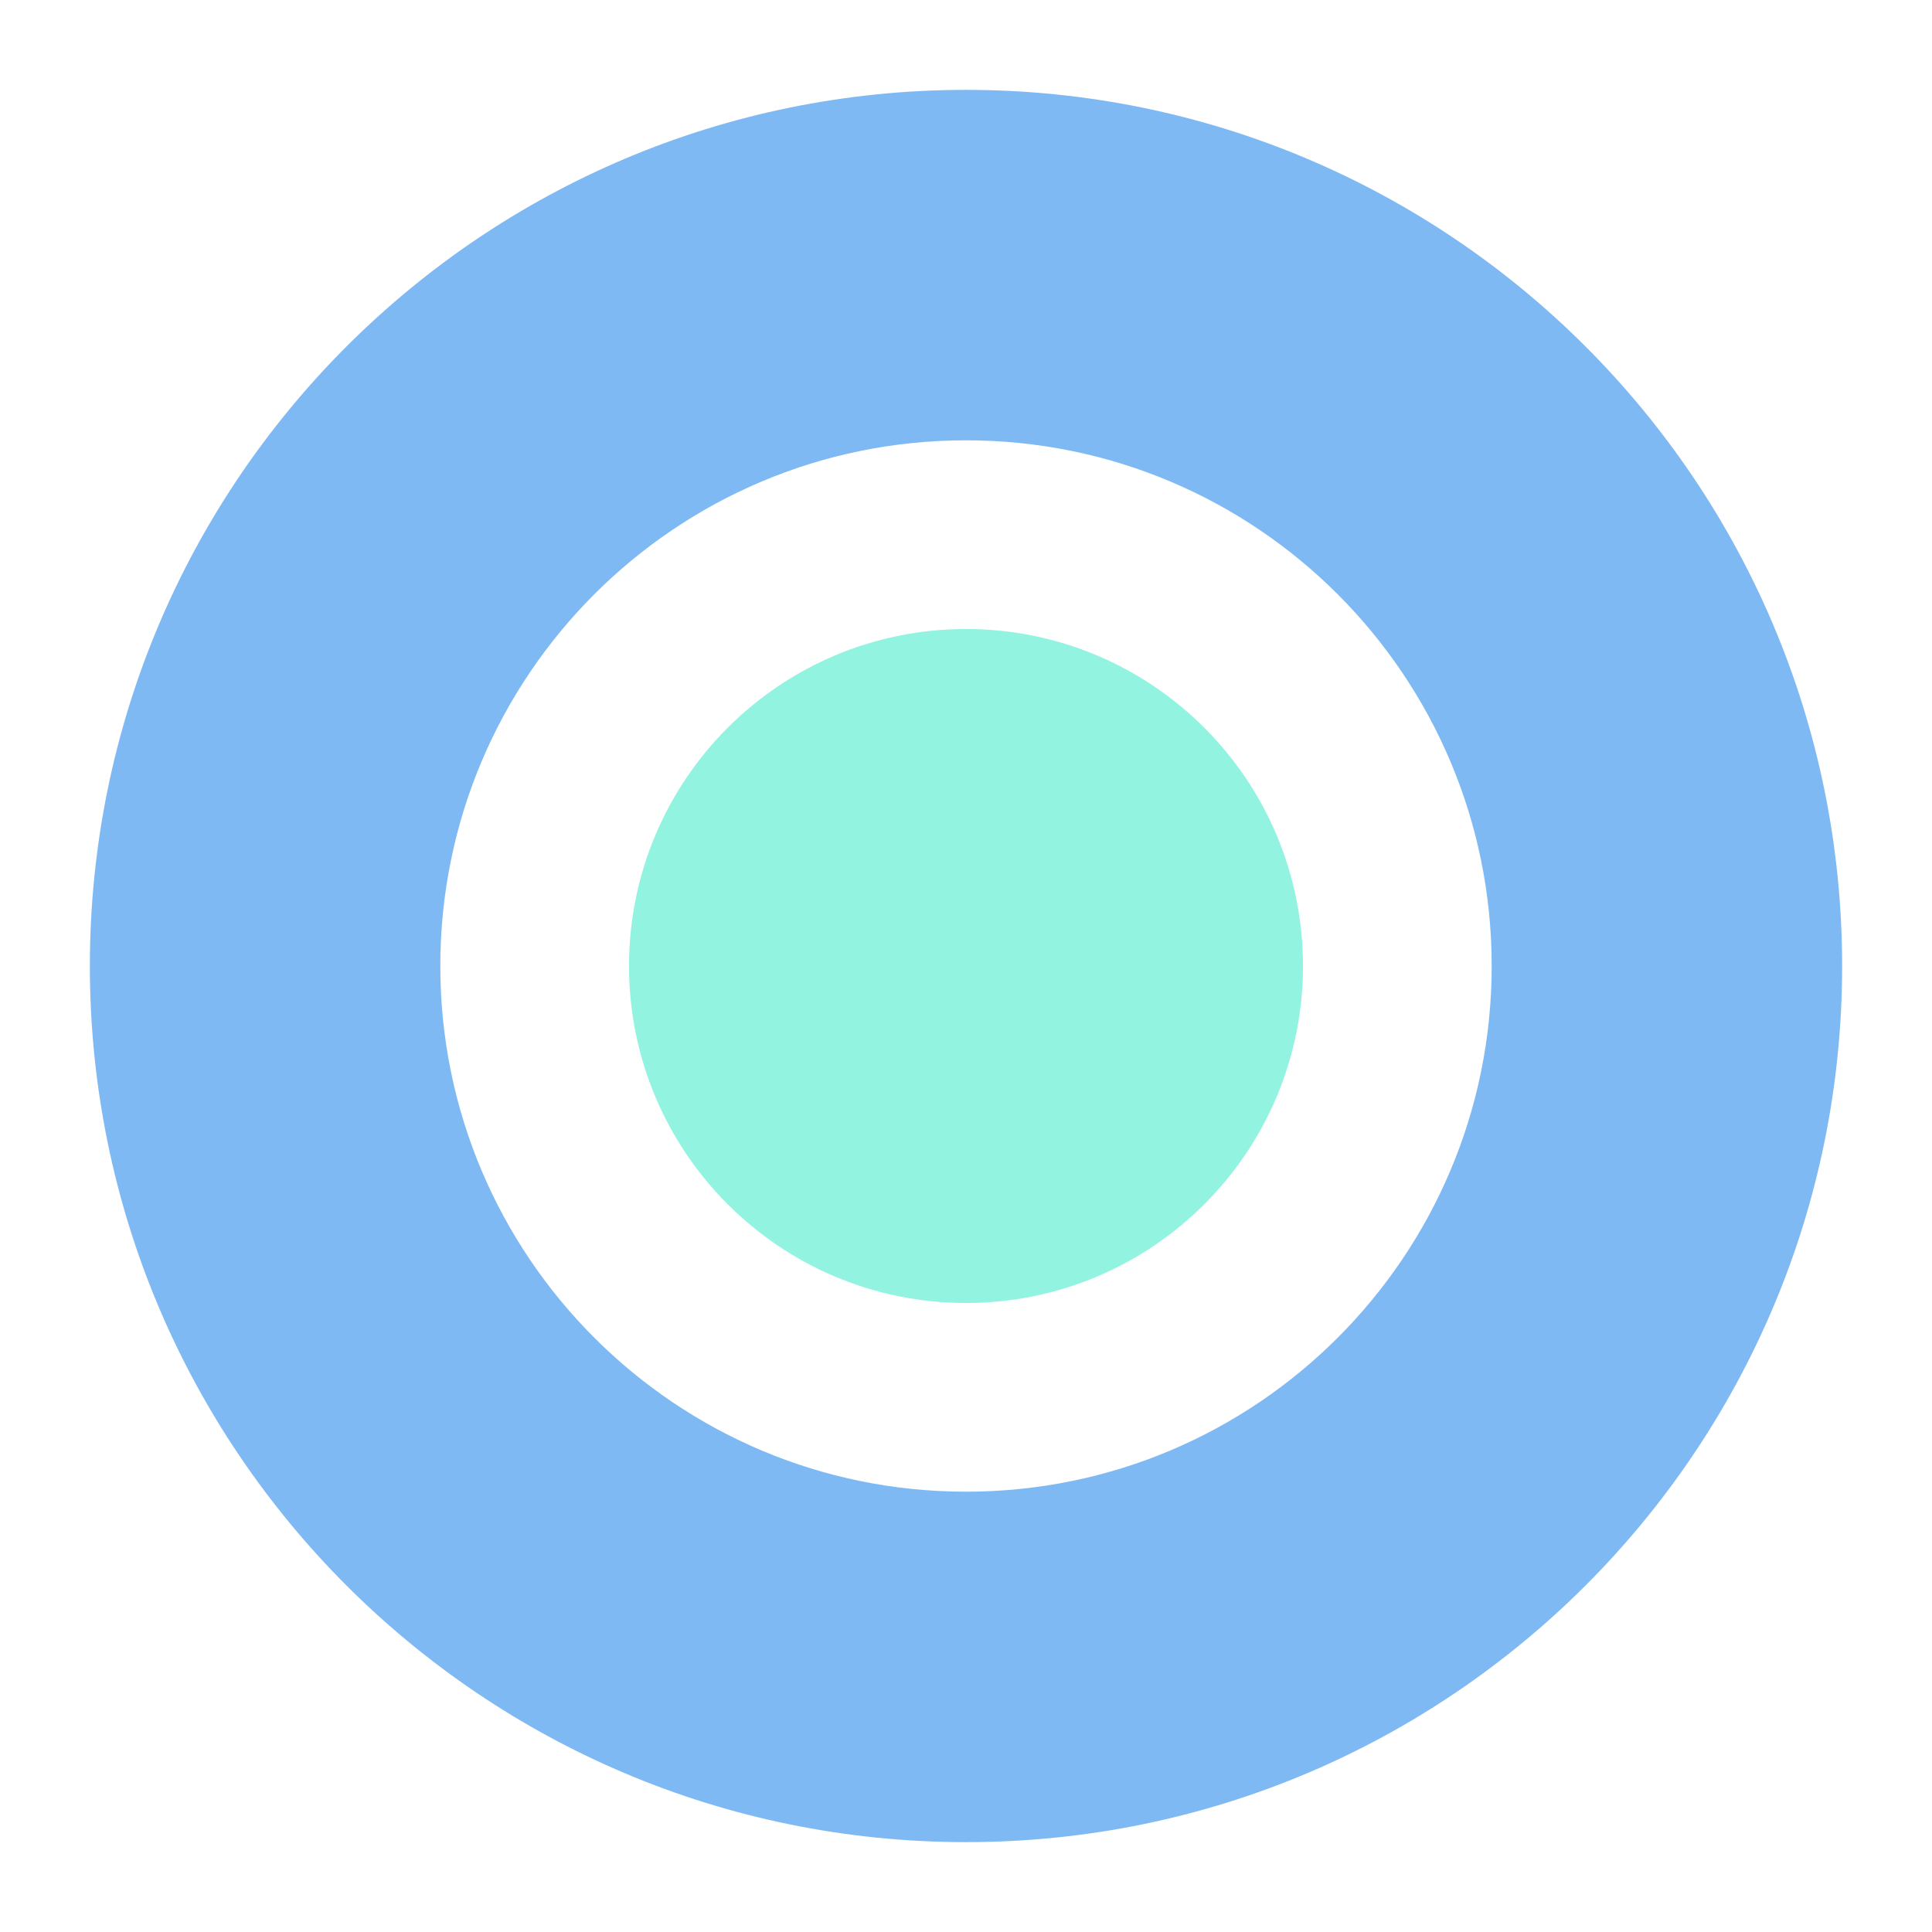 <svg width="64" height="64" viewBox="0 0 64 64" fill="none" xmlns="http://www.w3.org/2000/svg">
<path opacity="0.5" d="M61.023 32C61.023 48.029 48.029 61.023 32 61.023C15.971 61.023 2.977 48.029 2.977 32C2.977 15.971 15.971 2.977 32 2.977C48.029 2.977 61.023 15.971 61.023 32ZM14.586 32C14.586 41.617 22.383 49.414 32 49.414C41.617 49.414 49.414 41.617 49.414 32C49.414 22.383 41.617 14.586 32 14.586C22.383 14.586 14.586 22.383 14.586 32Z" fill="#0074E8"/>
<path opacity="0.5" d="M43.163 32C43.163 38.165 38.165 43.163 32 43.163C25.835 43.163 20.837 38.165 20.837 32C20.837 25.835 25.835 20.837 32 20.837C38.165 20.837 43.163 25.835 43.163 32Z" fill="#27E9C3"/>
</svg>
